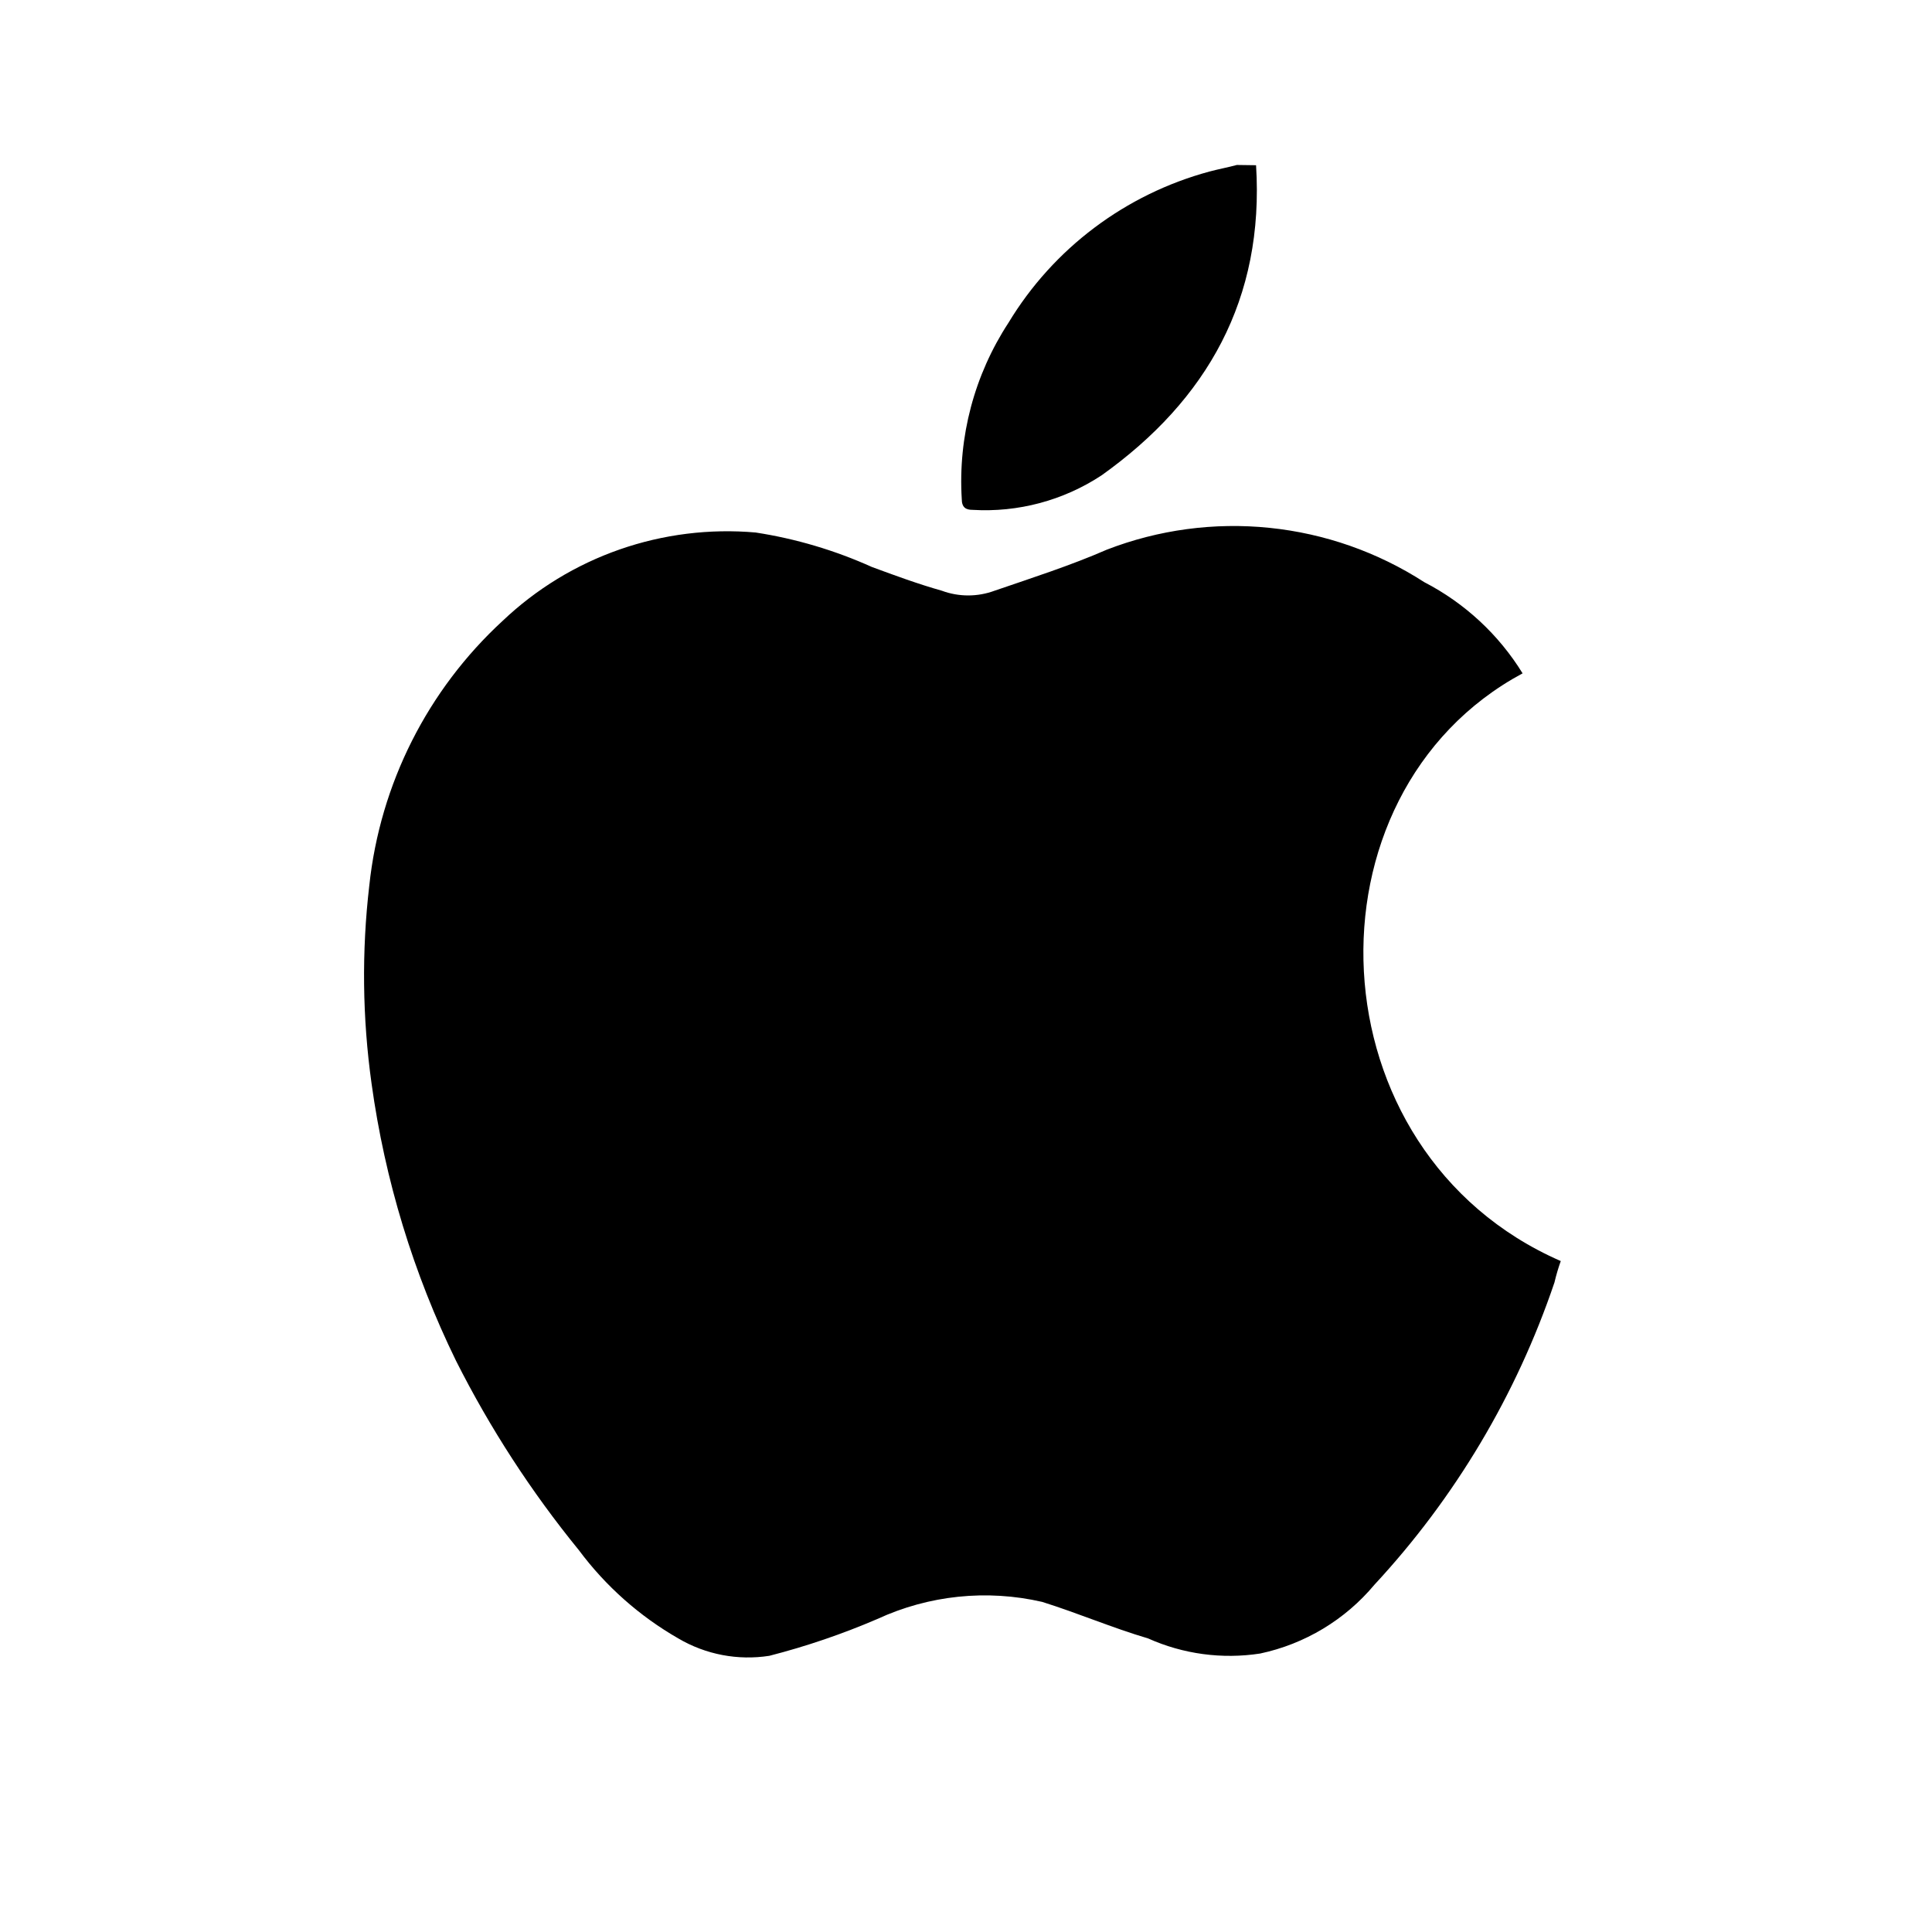 <svg xmlns="http://www.w3.org/2000/svg" fill="none" viewBox="0 0 67 67" height="67" width="67">
<path fill="black" d="M38.202 16.484C41.867 13.872 43.849 10.36 43.559 5.73L42.893 5.721C42.604 5.8 42.235 5.87 41.946 5.948C39.031 6.735 36.533 8.613 34.975 11.19C33.79 13.002 33.221 15.146 33.353 17.305C33.353 17.602 33.502 17.681 33.721 17.681C35.305 17.777 36.878 17.357 38.202 16.484Z"></path>
<path fill="black" d="M54.126 43.732C45.462 39.95 45.024 27.535 52.802 23.351C51.975 22.007 50.795 20.914 49.391 20.188C47.777 19.146 45.938 18.501 44.025 18.305C42.111 18.109 40.179 18.368 38.386 19.061C37.123 19.612 35.817 20.031 34.492 20.485C33.901 20.704 33.251 20.704 32.66 20.485C31.853 20.258 31.046 19.961 30.24 19.664C28.956 19.085 27.599 18.682 26.206 18.467C24.61 18.327 23.003 18.527 21.491 19.054C19.979 19.581 18.597 20.424 17.437 21.525C14.827 23.925 13.182 27.188 12.807 30.707C12.54 32.992 12.567 35.303 12.886 37.582C13.347 40.919 14.335 44.163 15.815 47.192C16.993 49.529 18.422 51.731 20.077 53.761C21.003 55.005 22.176 56.046 23.523 56.819C24.473 57.379 25.589 57.592 26.68 57.422C27.959 57.094 29.211 56.667 30.424 56.146C32.21 55.32 34.222 55.111 36.141 55.552C37.395 55.945 38.57 56.452 39.815 56.819C41.032 57.364 42.381 57.546 43.7 57.343C45.252 57.013 46.648 56.173 47.663 54.958C50.462 51.941 52.589 48.368 53.907 44.475C53.966 44.224 54.039 43.976 54.126 43.732Z"></path>
</svg>

